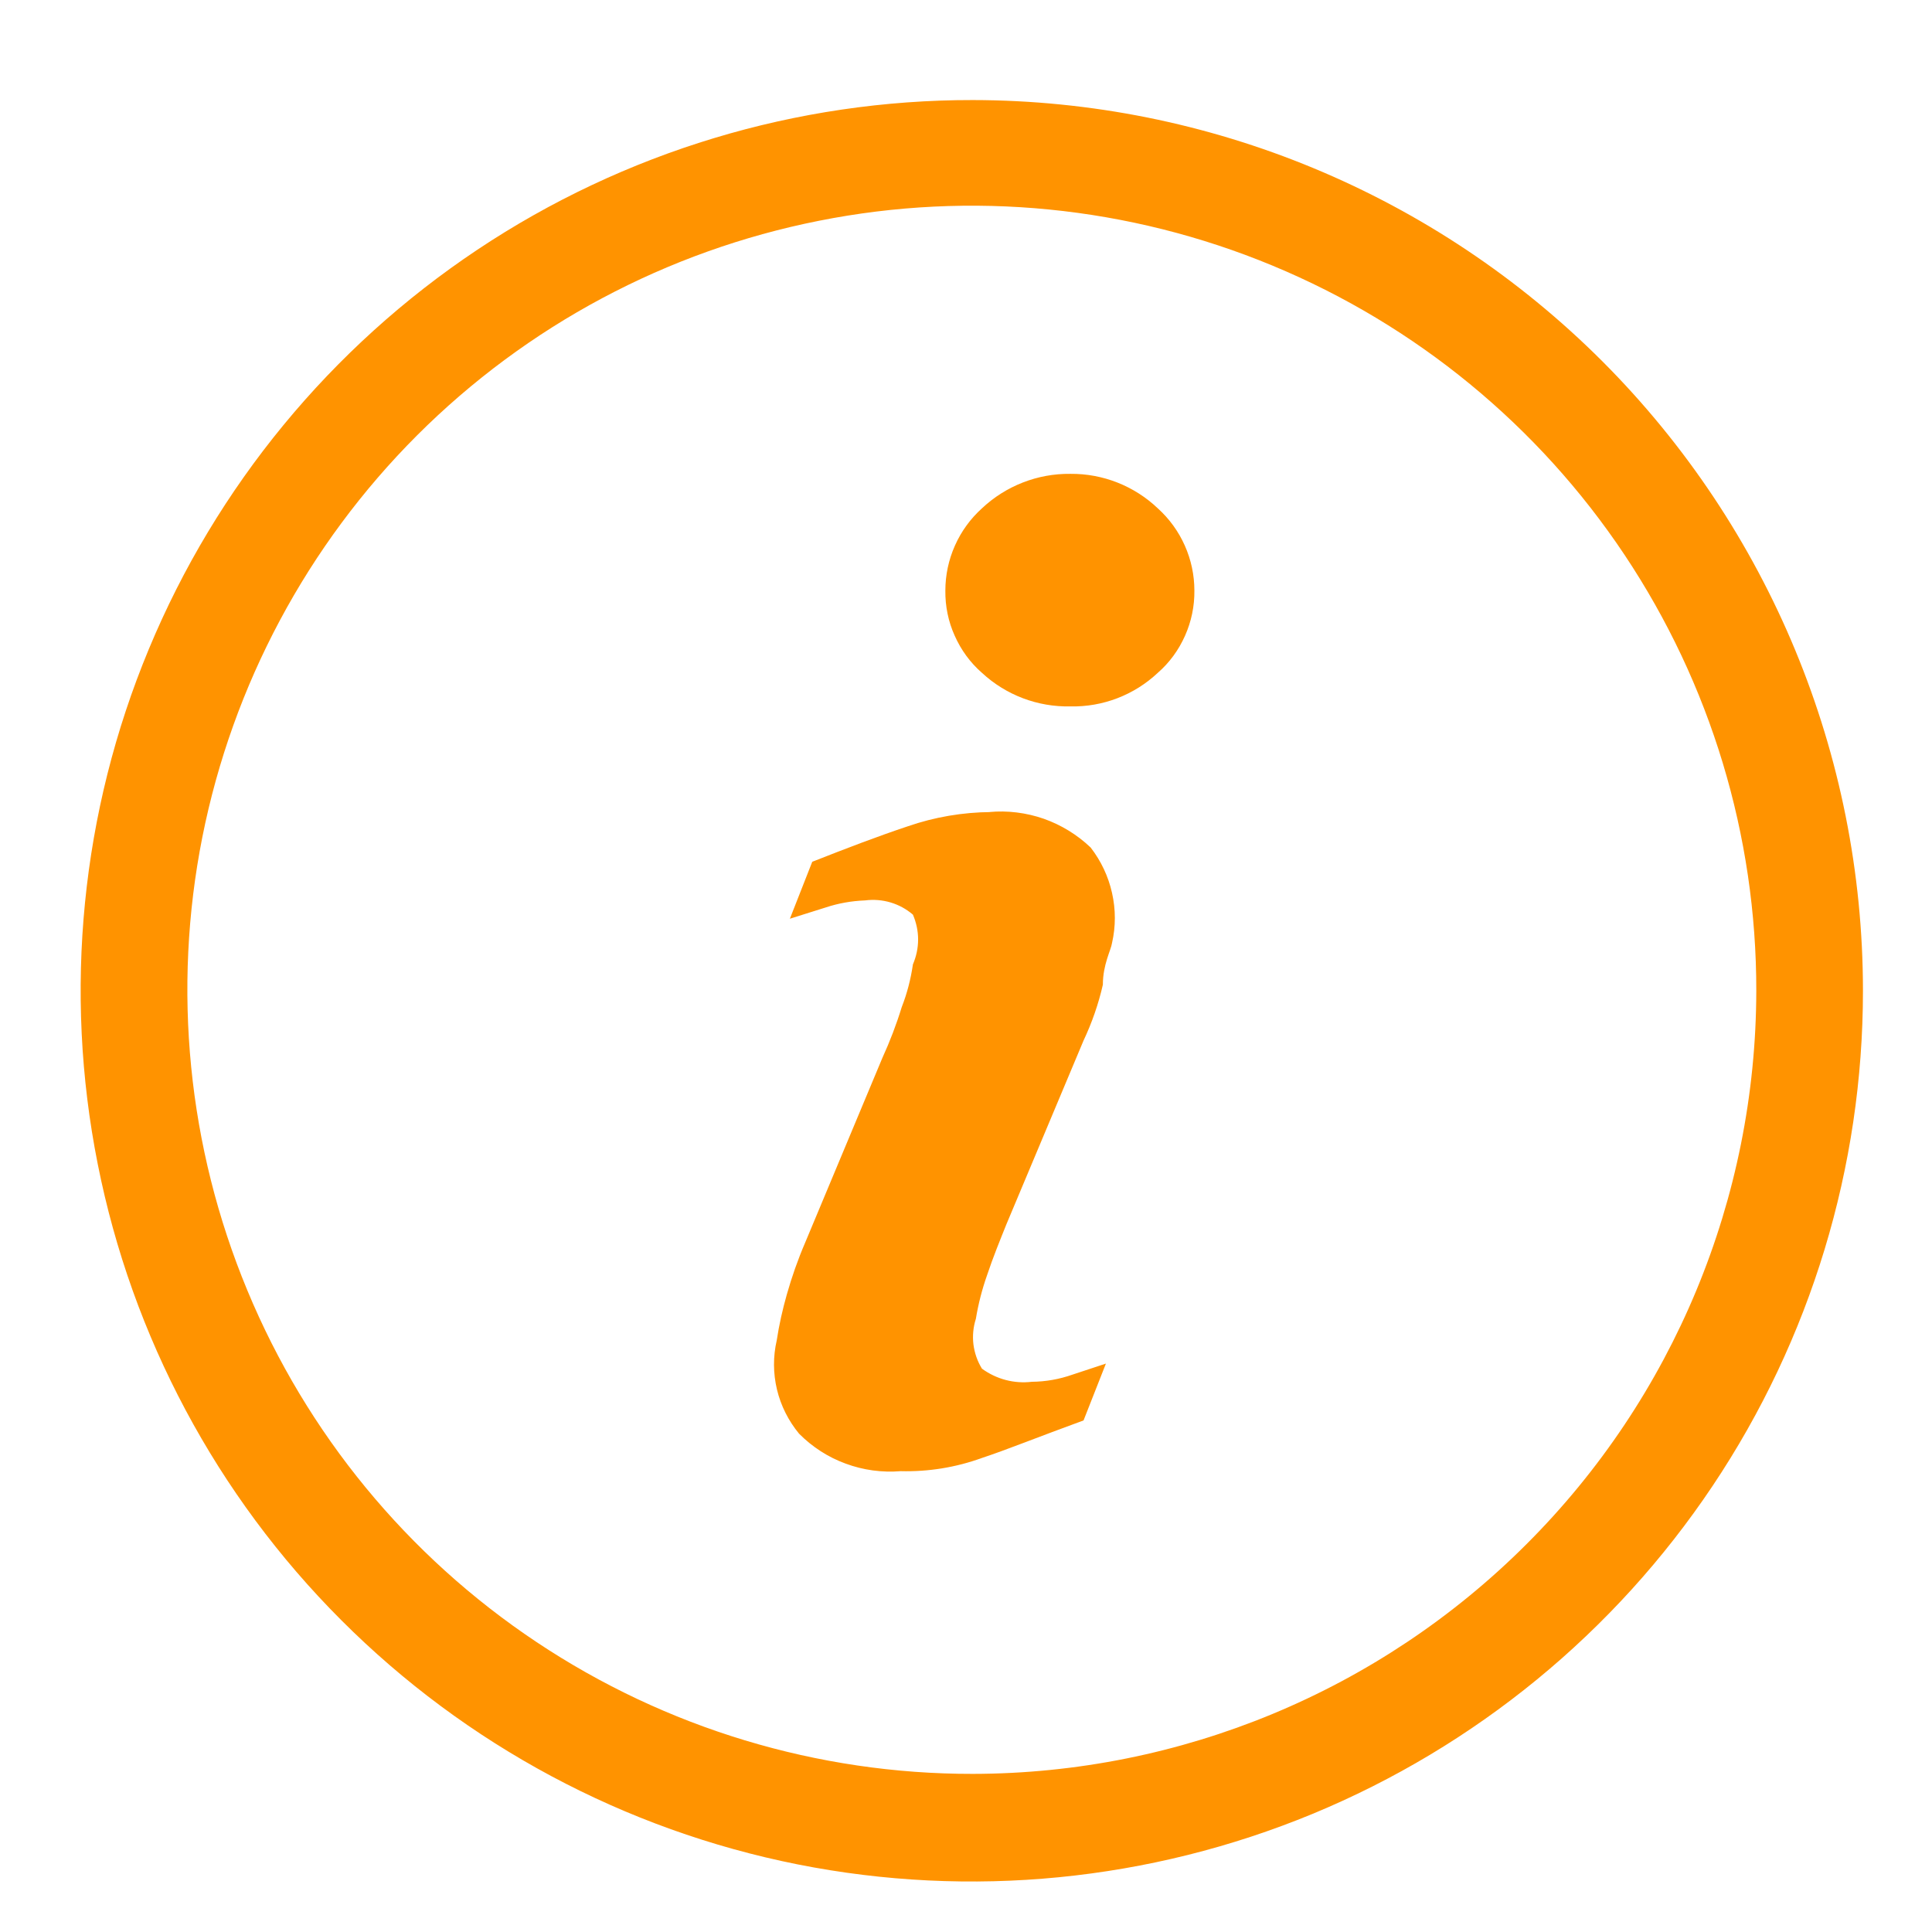 <svg width="19" height="19" viewBox="0 0 19 19" fill="none" xmlns="http://www.w3.org/2000/svg">
<path d="M10.527 4.66C10.204 4.656 9.892 4.778 9.657 4.999C9.544 5.101 9.453 5.226 9.391 5.366C9.329 5.505 9.297 5.656 9.297 5.808C9.295 5.961 9.326 6.113 9.389 6.252C9.451 6.392 9.542 6.517 9.657 6.617C9.893 6.836 10.205 6.954 10.527 6.947C10.845 6.954 11.154 6.835 11.386 6.617C11.501 6.517 11.592 6.392 11.654 6.252C11.716 6.113 11.748 5.961 11.746 5.808C11.746 5.656 11.714 5.505 11.652 5.366C11.59 5.226 11.499 5.101 11.386 4.999C11.155 4.779 10.846 4.657 10.527 4.66ZM9.747 7.986C9.468 7.988 9.191 8.035 8.928 8.126C8.628 8.226 8.318 8.345 7.988 8.475L7.768 9.035L8.118 8.925C8.244 8.883 8.375 8.86 8.508 8.855C8.592 8.844 8.677 8.851 8.758 8.875C8.839 8.899 8.914 8.94 8.978 8.995C9.011 9.072 9.029 9.155 9.029 9.239C9.029 9.324 9.011 9.407 8.978 9.484C8.957 9.628 8.921 9.769 8.868 9.904C8.816 10.074 8.752 10.241 8.678 10.403L7.918 12.221C7.847 12.386 7.787 12.557 7.738 12.73C7.696 12.878 7.662 13.028 7.639 13.18C7.602 13.34 7.603 13.506 7.641 13.665C7.679 13.824 7.754 13.973 7.858 14.099C7.988 14.23 8.144 14.331 8.317 14.394C8.49 14.458 8.674 14.483 8.858 14.468C9.13 14.475 9.401 14.431 9.657 14.338C9.897 14.259 10.217 14.129 10.656 13.969L10.876 13.41L10.546 13.519C10.418 13.564 10.283 13.588 10.147 13.589C9.973 13.61 9.798 13.563 9.657 13.46C9.612 13.387 9.584 13.306 9.573 13.221C9.563 13.137 9.571 13.051 9.597 12.97C9.621 12.824 9.658 12.68 9.707 12.541C9.767 12.361 9.837 12.191 9.897 12.041L10.656 10.233C10.739 10.057 10.803 9.873 10.846 9.684C10.846 9.484 10.926 9.344 10.936 9.274C10.973 9.112 10.973 8.944 10.936 8.781C10.9 8.619 10.828 8.467 10.726 8.335C10.594 8.209 10.437 8.113 10.265 8.052C10.092 7.992 9.909 7.969 9.727 7.986H9.747ZM9.567 17.445C8.041 17.447 6.548 16.996 5.277 16.149C4.007 15.303 3.017 14.099 2.432 12.689C1.847 11.28 1.693 9.729 1.99 8.232C2.288 6.735 3.023 5.36 4.102 4.281C5.182 3.202 6.557 2.468 8.055 2.171C9.552 1.873 11.104 2.027 12.514 2.612C13.924 3.197 15.129 4.186 15.976 5.456C16.823 6.726 17.274 8.218 17.272 9.744C17.269 11.786 16.457 13.743 15.012 15.186C13.568 16.63 11.61 17.442 9.567 17.445ZM9.567 0.984C7.833 0.982 6.138 1.494 4.696 2.455C3.253 3.417 2.128 4.784 1.463 6.385C0.798 7.985 0.623 9.747 0.961 11.447C1.298 13.146 2.131 14.708 3.357 15.934C4.582 17.16 6.143 17.996 7.844 18.335C9.544 18.673 11.307 18.5 12.909 17.838C14.511 17.175 15.88 16.052 16.843 14.612C17.807 13.171 18.321 11.477 18.321 9.744C18.321 7.422 17.399 5.196 15.758 3.553C14.116 1.911 11.89 0.987 9.567 0.984Z" fill="#FF9300"/>
</svg>
